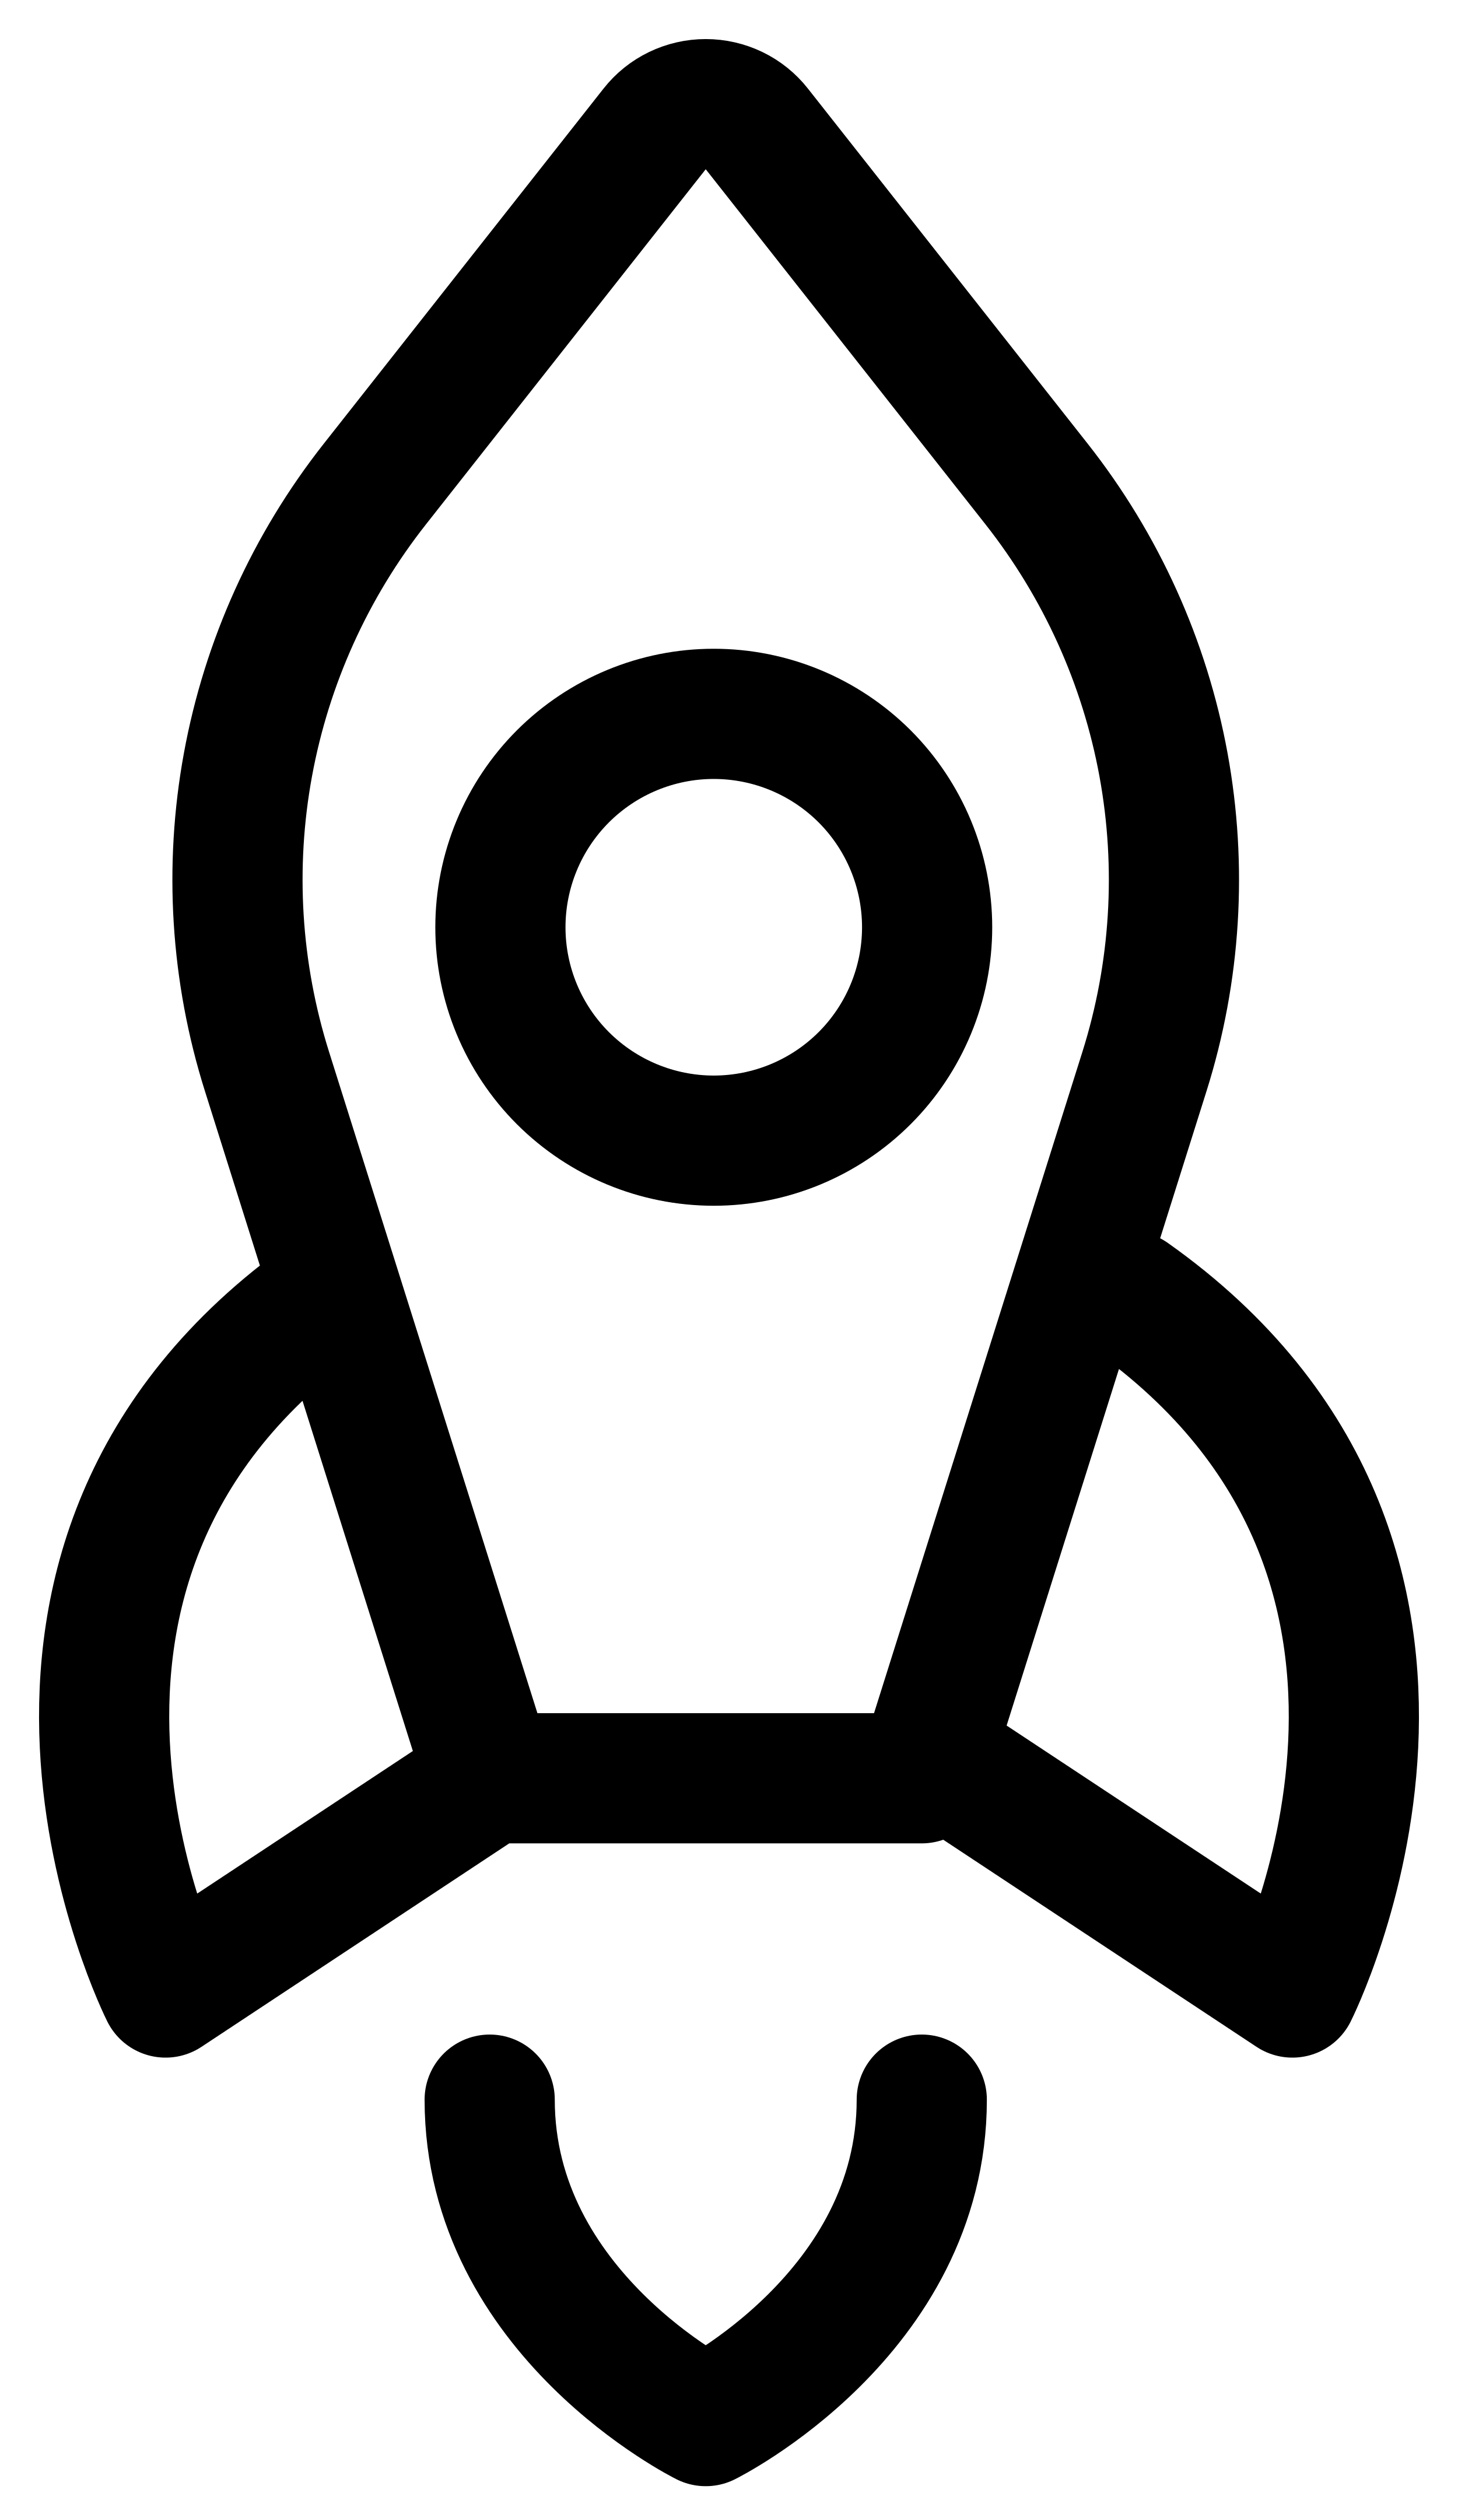 <svg width="28" height="48" viewBox="0 0 28 48" fill="none" xmlns="http://www.w3.org/2000/svg">
<path d="M9.404 34.145H17.702L21.978 20.576C22.579 18.67 22.704 16.647 22.344 14.682C21.983 12.717 21.147 10.868 19.907 9.294L14.534 2.475C14.418 2.327 14.269 2.207 14.099 2.125C13.929 2.043 13.742 2 13.553 2C13.364 2 13.177 2.043 13.007 2.125C12.837 2.207 12.688 2.327 12.572 2.475L7.199 9.294C5.959 10.868 5.123 12.717 4.762 14.682C4.401 16.647 4.527 18.67 5.128 20.576L9.404 34.145ZM9.404 34.145L3.18 38.259C3.18 38.259 -0.969 30.03 6.292 24.888M9.404 40.316C9.404 44.431 13.553 46.488 13.553 46.488C13.553 46.488 17.702 44.431 17.702 40.316M21.708 24.888C28.969 30.03 24.82 38.259 24.82 38.259L18.596 34.145" stroke="black" stroke-width="2.5" stroke-linecap="round" stroke-linejoin="round"/>
<path d="M13.707 21.902C12.621 21.902 11.579 21.47 10.81 20.702C10.042 19.934 9.61 18.891 9.61 17.805C9.61 16.718 10.042 15.676 10.81 14.907C11.579 14.139 12.621 13.707 13.707 13.707C14.794 13.707 15.836 14.139 16.605 14.907C17.373 15.676 17.805 16.718 17.805 17.805C17.805 18.891 17.373 19.934 16.605 20.702C15.836 21.47 14.794 21.902 13.707 21.902Z" stroke="black" stroke-width="2.5" stroke-linecap="round" stroke-linejoin="round"/>
</svg>
